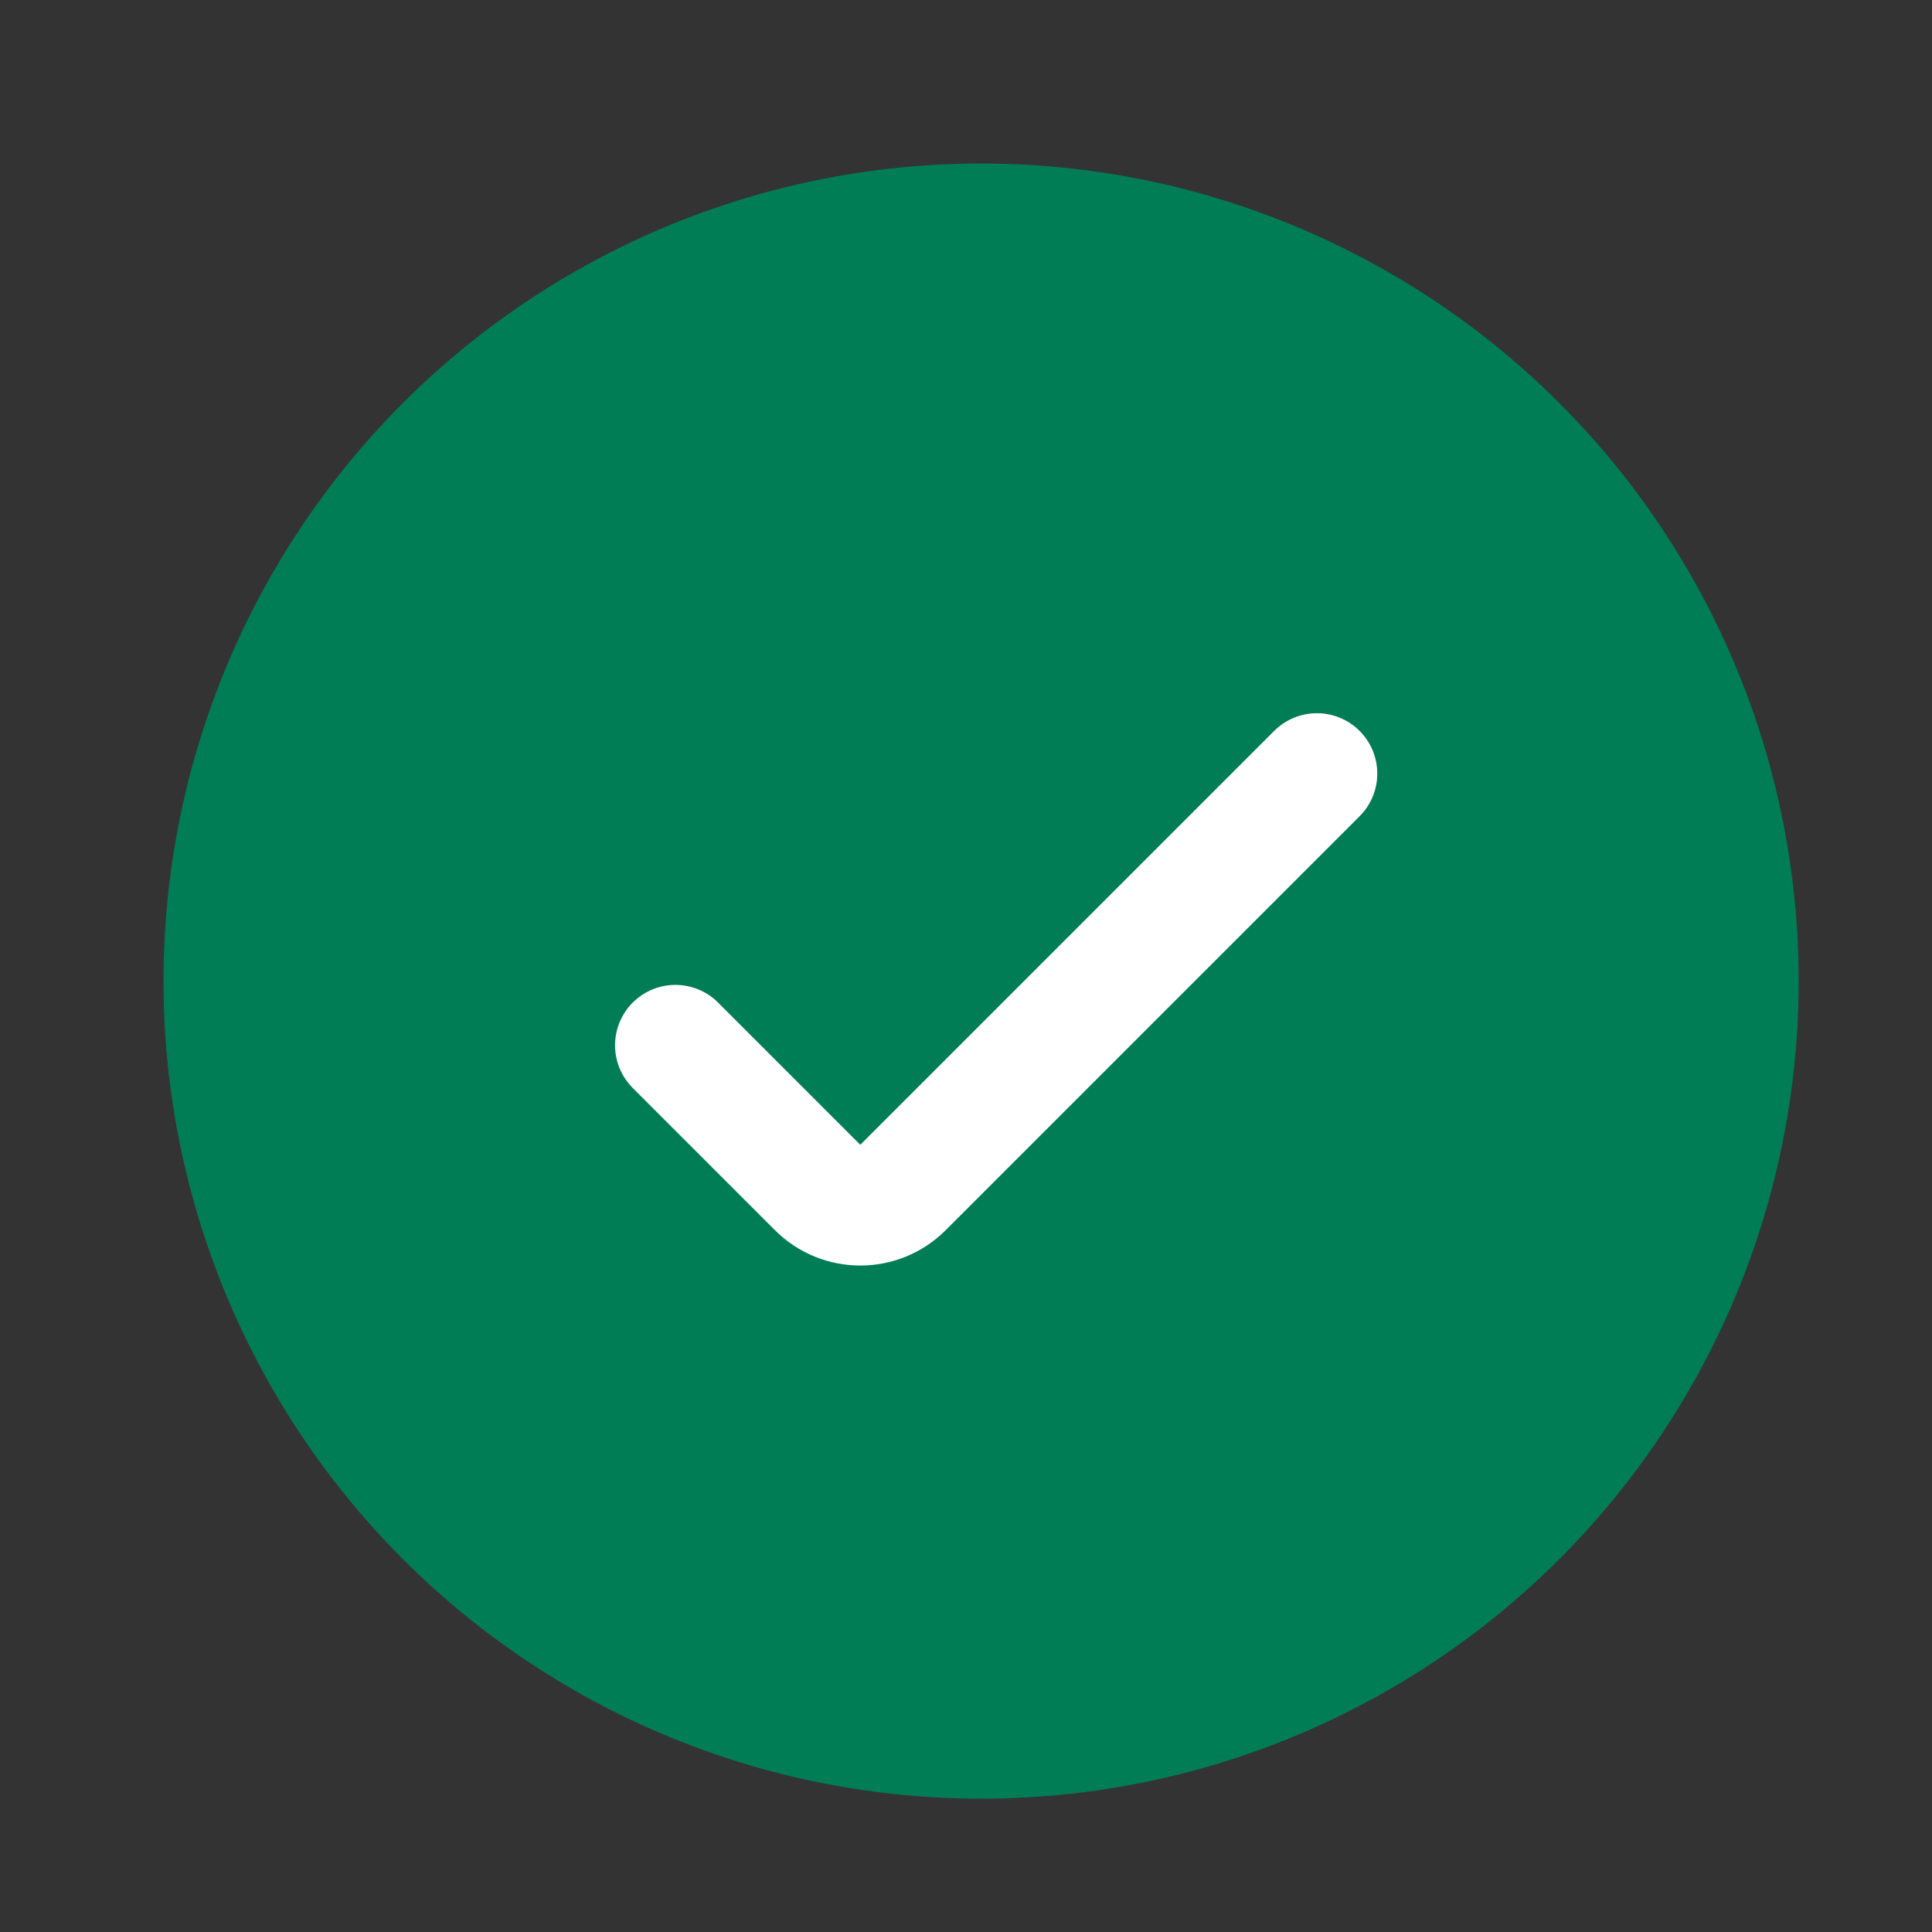 <svg width="32" height="32" viewBox="0 0 32 32" fill="none" xmlns="http://www.w3.org/2000/svg">
<rect x="0" y="0" width="32" height="32" fill="#333333" stroke="none"/>
<circle cx="16.25" cy="16.25" r="13.542" fill="#007D54"/>
<path d="M11.187 17.313L13.542 19.668C13.933 20.059 14.566 20.059 14.957 19.668L21.812 12.813" stroke="white" stroke-width="2" stroke-linecap="round"/>
</svg>
